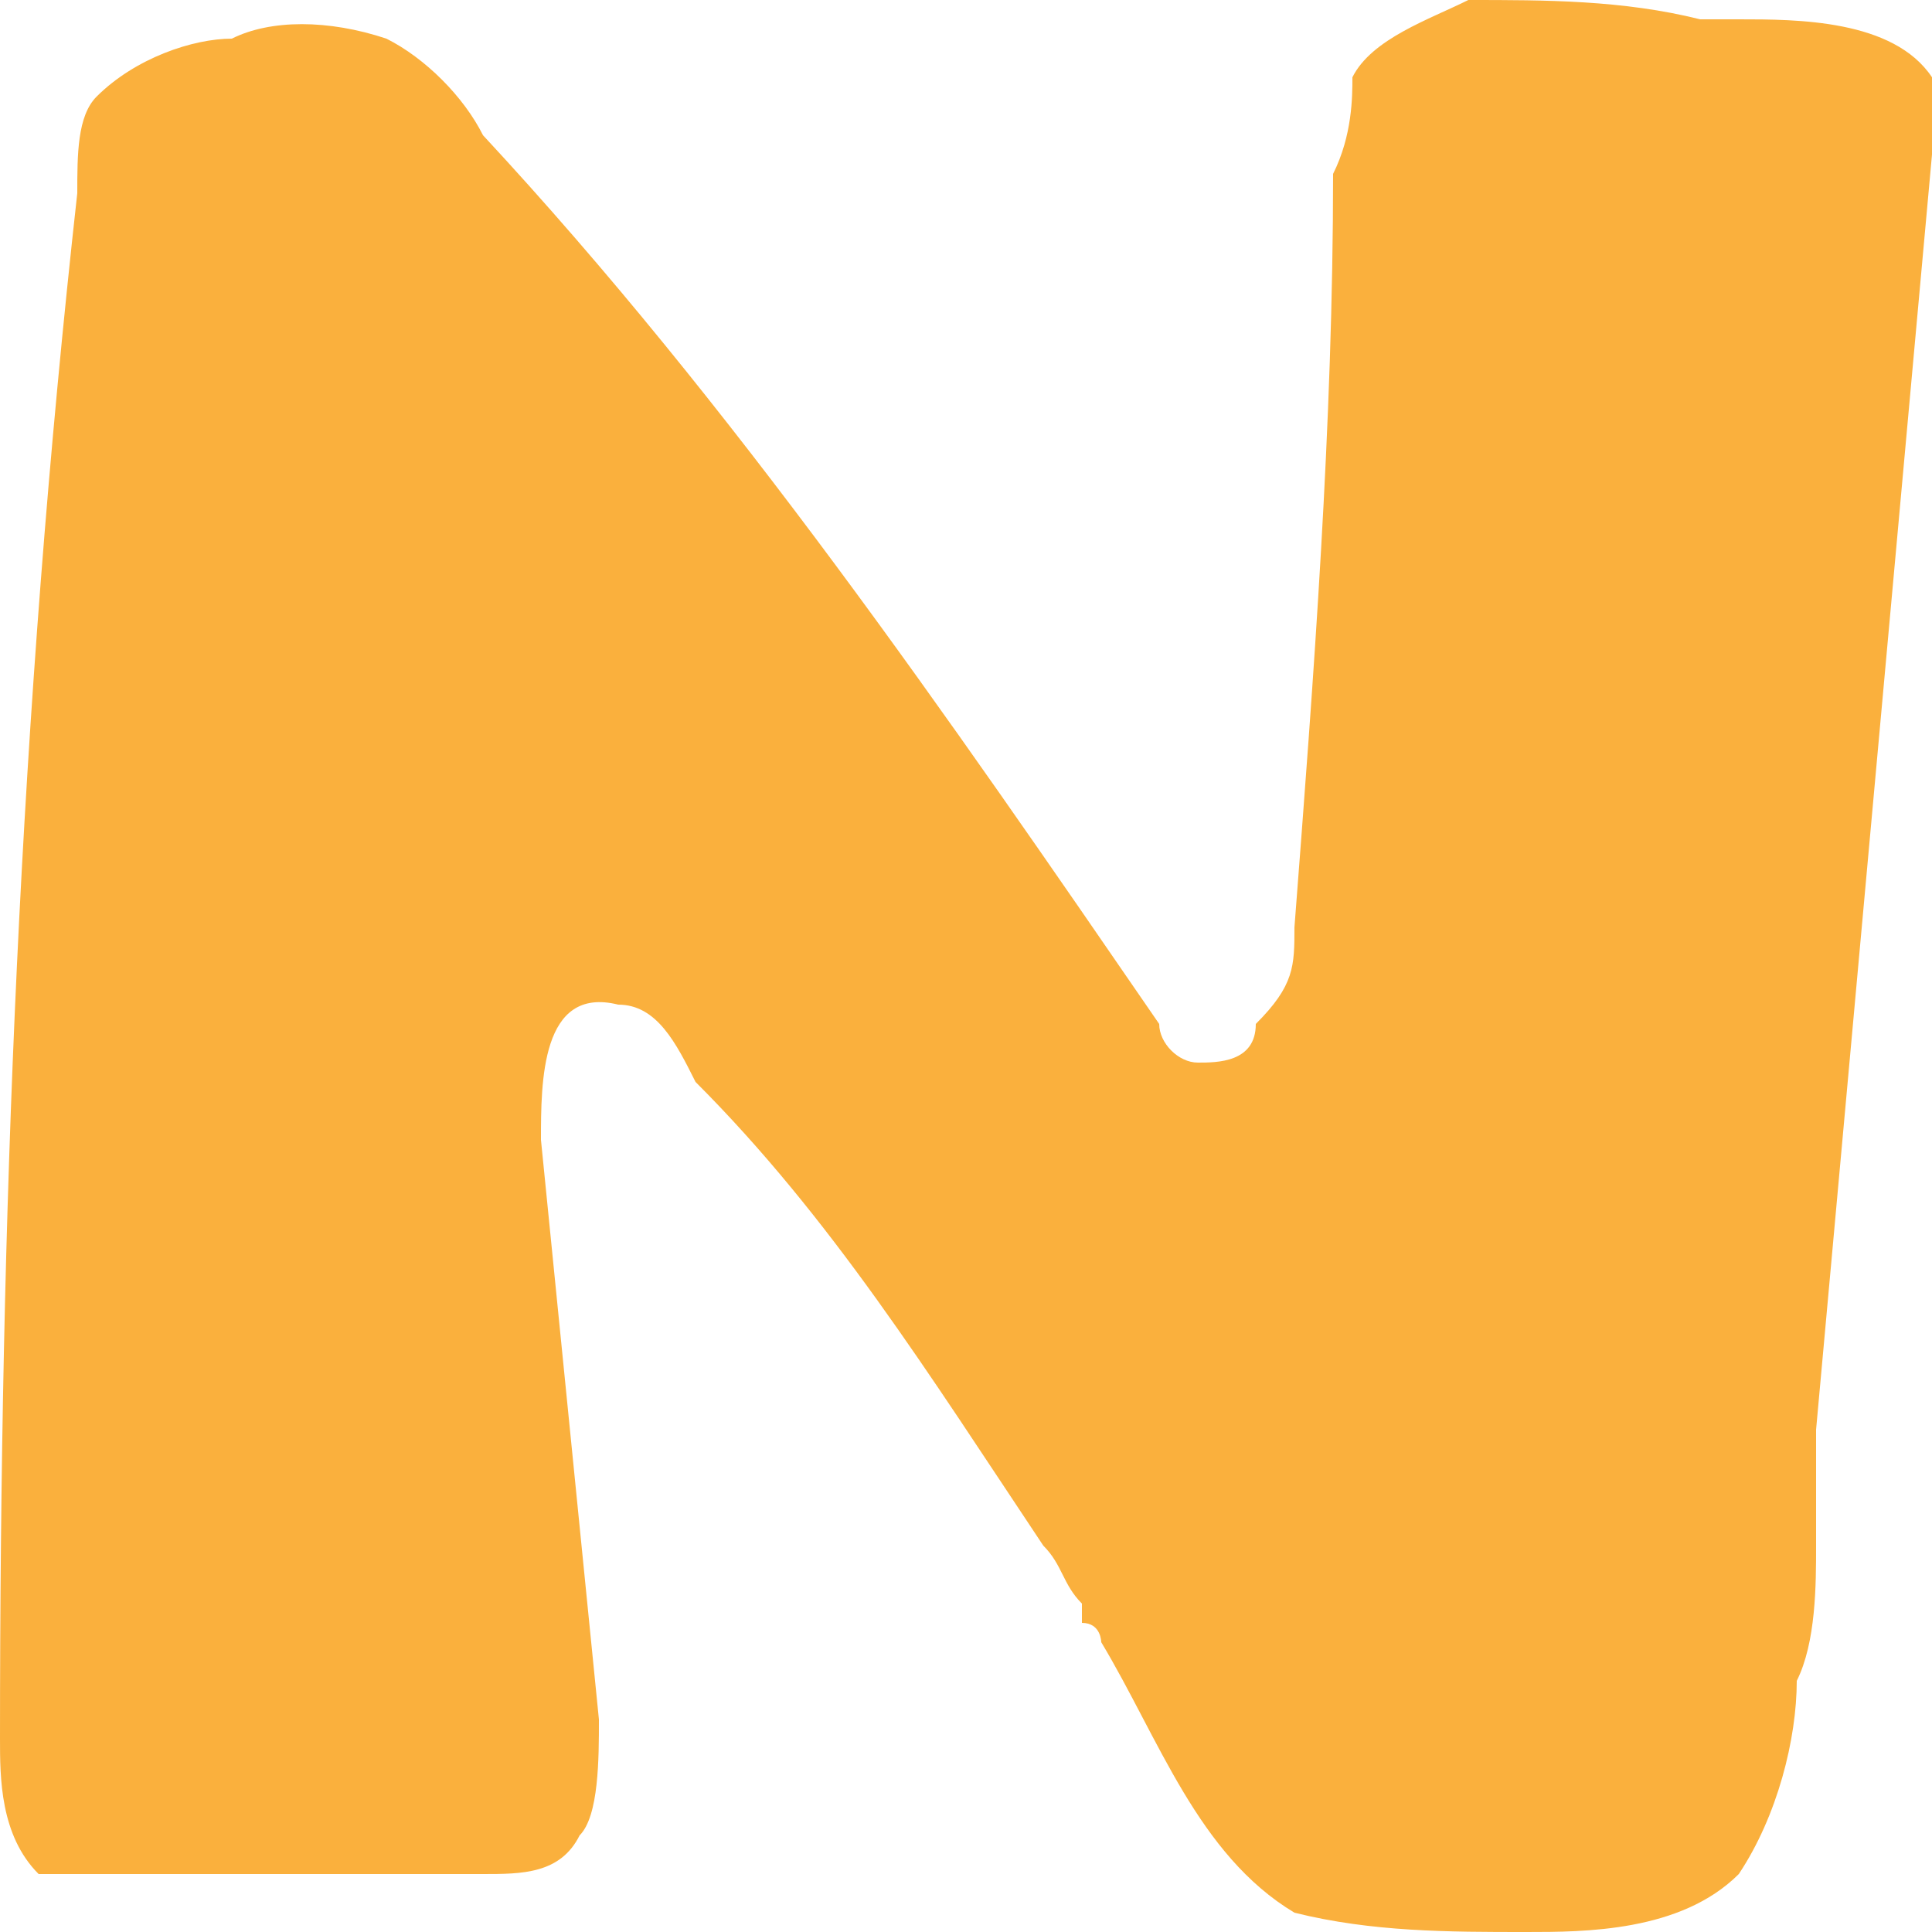 <?xml version="1.0" encoding="utf-8"?>
<!-- Generator: Adobe Illustrator 25.0.1, SVG Export Plug-In . SVG Version: 6.00 Build 0)  -->
<svg version="1.1" id="Layer_1" xmlns="http://www.w3.org/2000/svg" xmlns:xlink="http://www.w3.org/1999/xlink" x="0px" y="0px"
	 viewBox="0 0 10 10" style="enable-background:new 0 0 10 10;" xml:space="preserve">
<style type="text/css">
	.st0{fill:#FAB03D;}
</style>
<path class="st0" d="M10,0.8C9.8,3,9.6,5.2,9.4,7.4c0,0.1,0,0.1,0,0.2c0,0.1,0,0.3,0,0.4c0,0.2,0,0.5-0.1,0.7c0,0.3-0.1,0.7-0.3,1
	C8.7,10,8.2,10,7.9,10C7.5,10,7.1,10,6.7,9.9C6.2,9.6,6,9,5.7,8.5c0,0,0-0.1-0.1-0.1c0,0,0,0,0-0.1C5.5,8.2,5.5,8.1,5.4,8
	C4.8,7.1,4.3,6.3,3.6,5.6C3.5,5.4,3.4,5.2,3.2,5.2C2.8,5.1,2.8,5.6,2.8,5.9c0.1,1,0.2,2,0.3,3c0,0.2,0,0.5-0.1,0.6
	C2.9,9.7,2.7,9.7,2.5,9.7c-0.7,0-1.4,0-2.1,0c-0.1,0-0.2,0-0.2,0C0,9.5,0,9.2,0,9c0-2.7,0.1-5.3,0.4-8c0-0.2,0-0.4,0.1-0.5
	C0.7,0.3,1,0.2,1.2,0.2c0.2-0.1,0.5-0.1,0.8,0c0.2,0.1,0.4,0.3,0.5,0.5c1.3,1.4,2.4,3,3.5,4.6c0,0.1,0.1,0.2,0.2,0.2
	c0.1,0,0.3,0,0.3-0.2C6.7,5.1,6.7,5,6.7,4.8c0.1-1.3,0.2-2.6,0.2-3.9C7,0.7,7,0.5,7,0.4C7.1,0.2,7.4,0.1,7.6,0C8,0,8.4,0,8.8,0.1
	c0,0,0.1,0,0.2,0c0.3,0,0.8,0,1,0.3C10,0.5,10,0.7,10,0.8z"/>
</svg>
